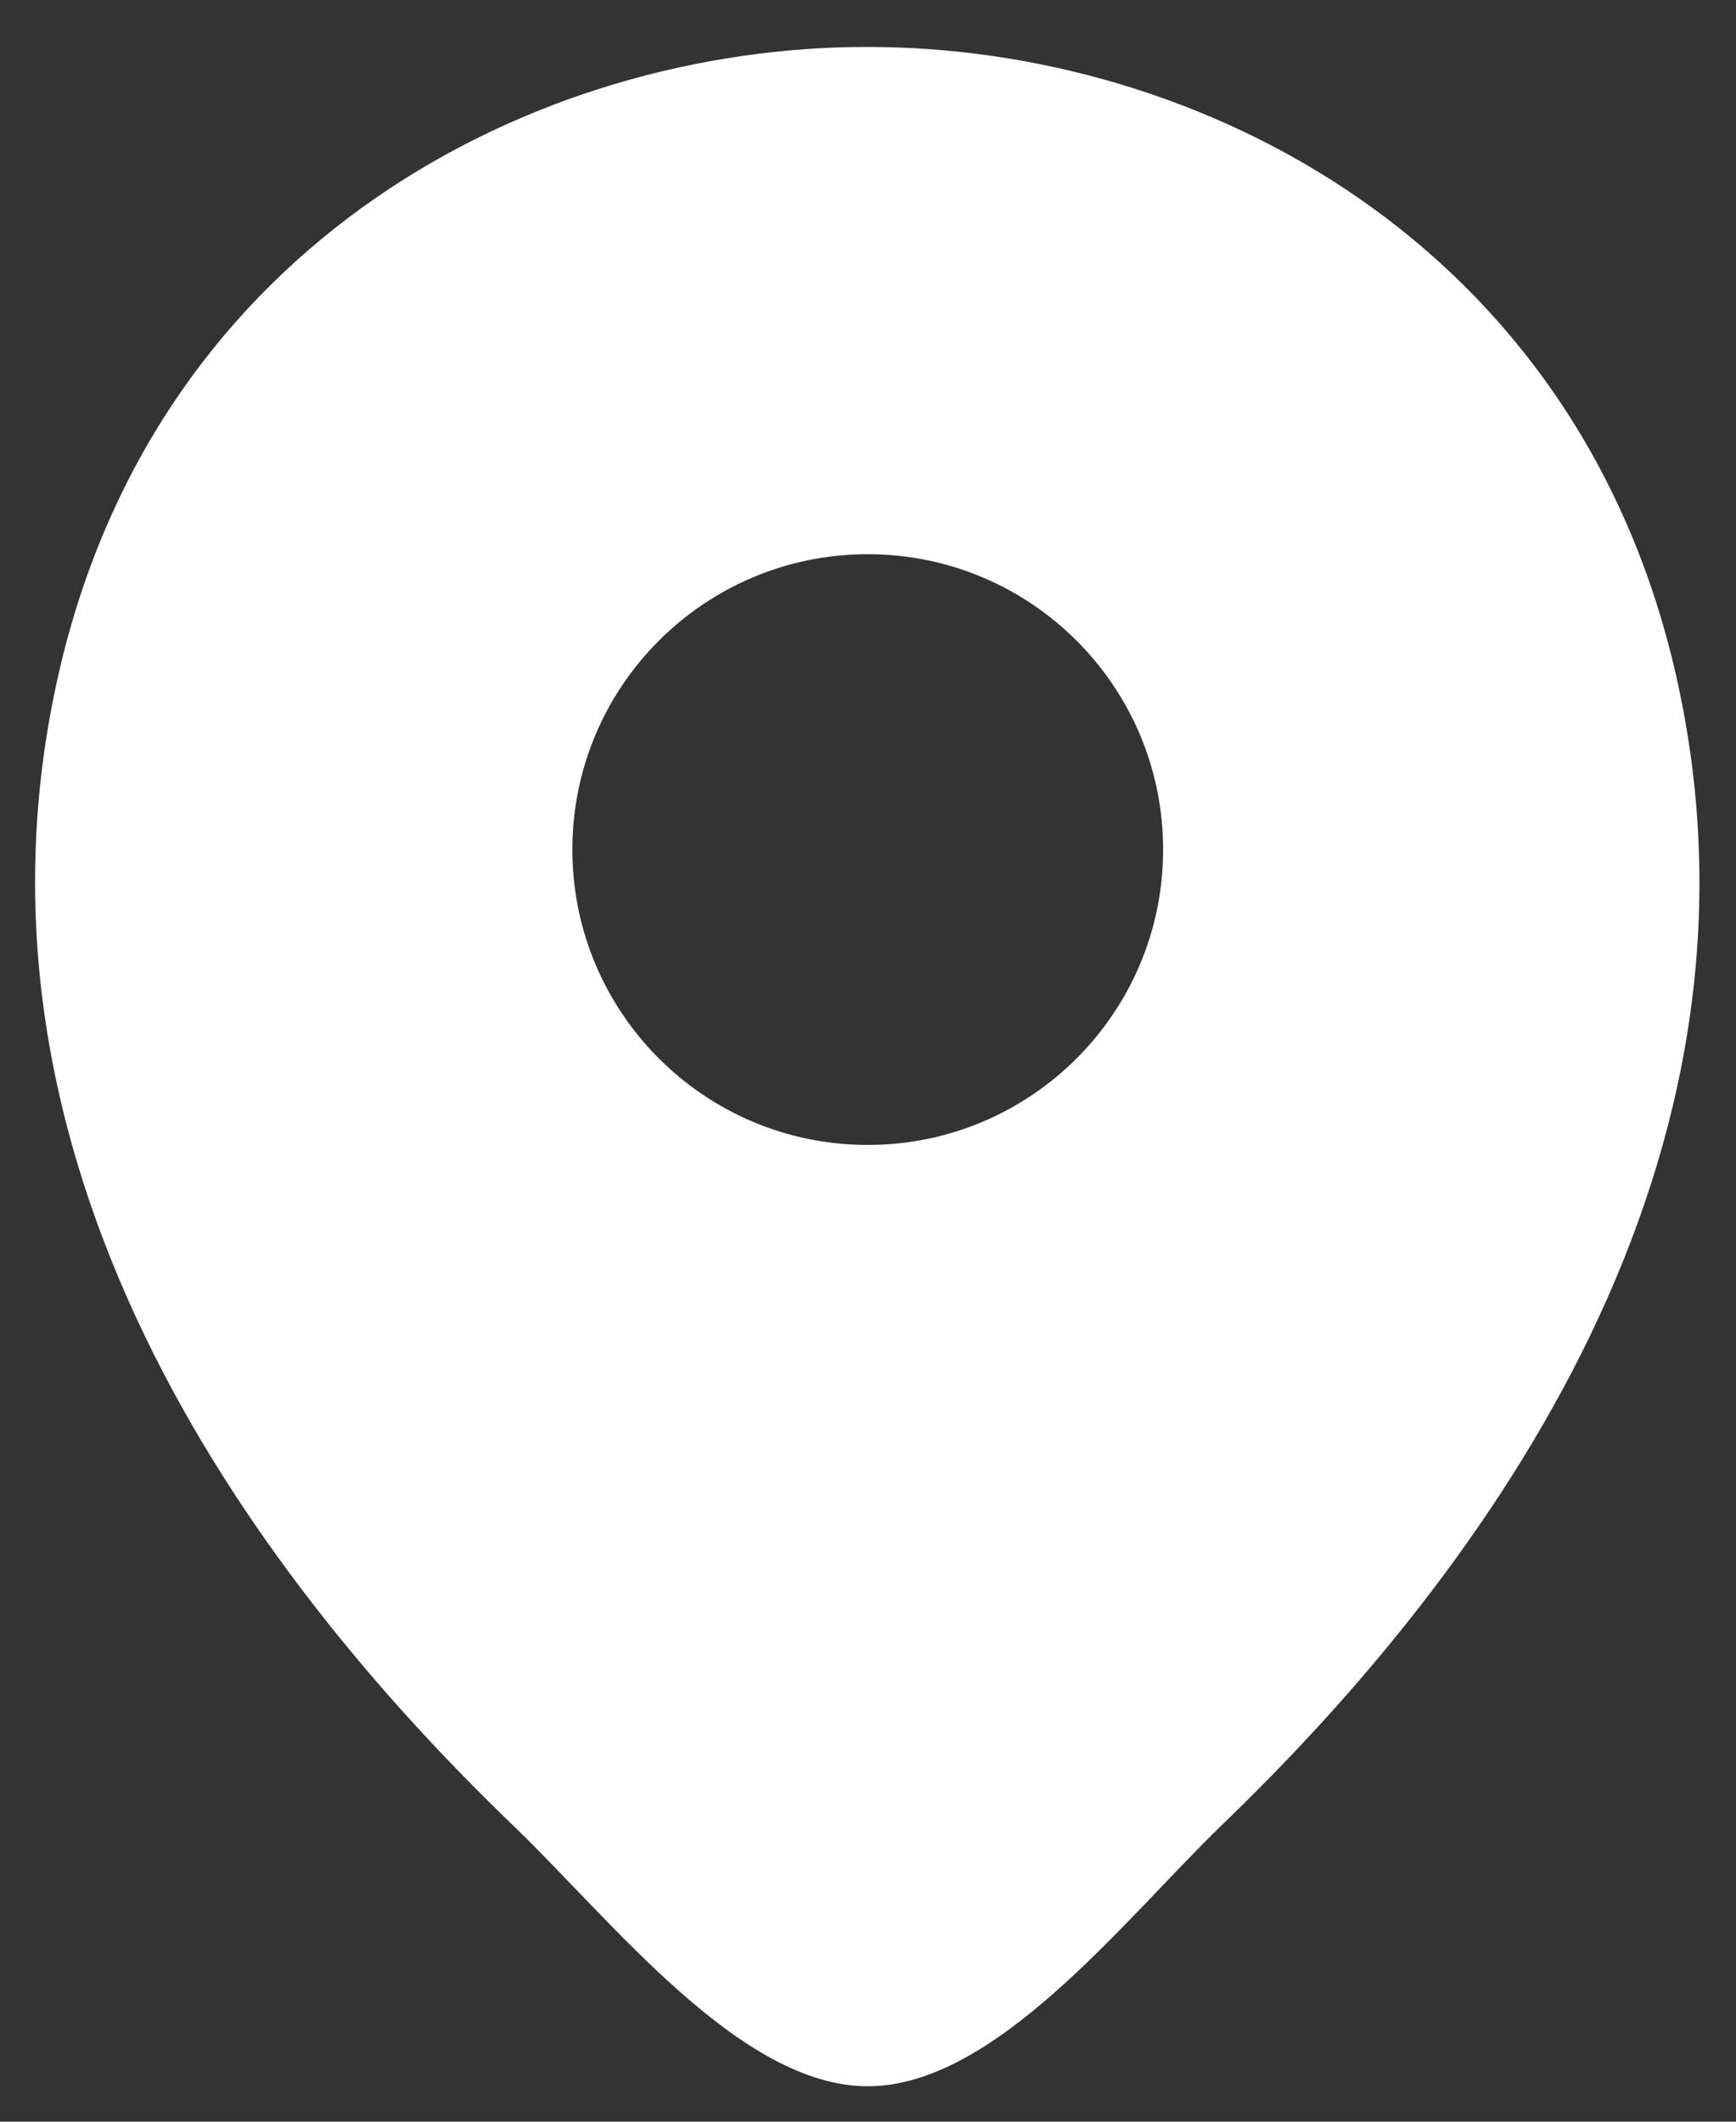 <?xml version="1.0" encoding="UTF-8"?> <svg xmlns="http://www.w3.org/2000/svg" width="27" height="33" viewBox="0 0 27 33" fill="none"><rect x="0" y="0" width="27" height="33" fill="#333333" stroke="none"/><path d="M26.067 10.501C24.535 3.764 18.658 0.73 13.496 0.73C13.496 0.73 13.496 0.73 13.481 0.73C8.333 0.73 2.442 3.749 0.91 10.487C-0.796 18.012 3.813 24.385 7.983 28.395C9.529 29.883 11.512 32.449 13.496 32.449C15.479 32.449 17.462 29.883 18.994 28.395C23.165 24.385 27.773 18.026 26.067 10.501ZM13.496 17.808C10.958 17.808 8.902 15.751 8.902 13.214C8.902 10.676 10.958 8.62 13.496 8.62C16.033 8.62 18.09 10.676 18.09 13.214C18.09 15.751 16.033 17.808 13.496 17.808Z" fill="white"></path></svg> 